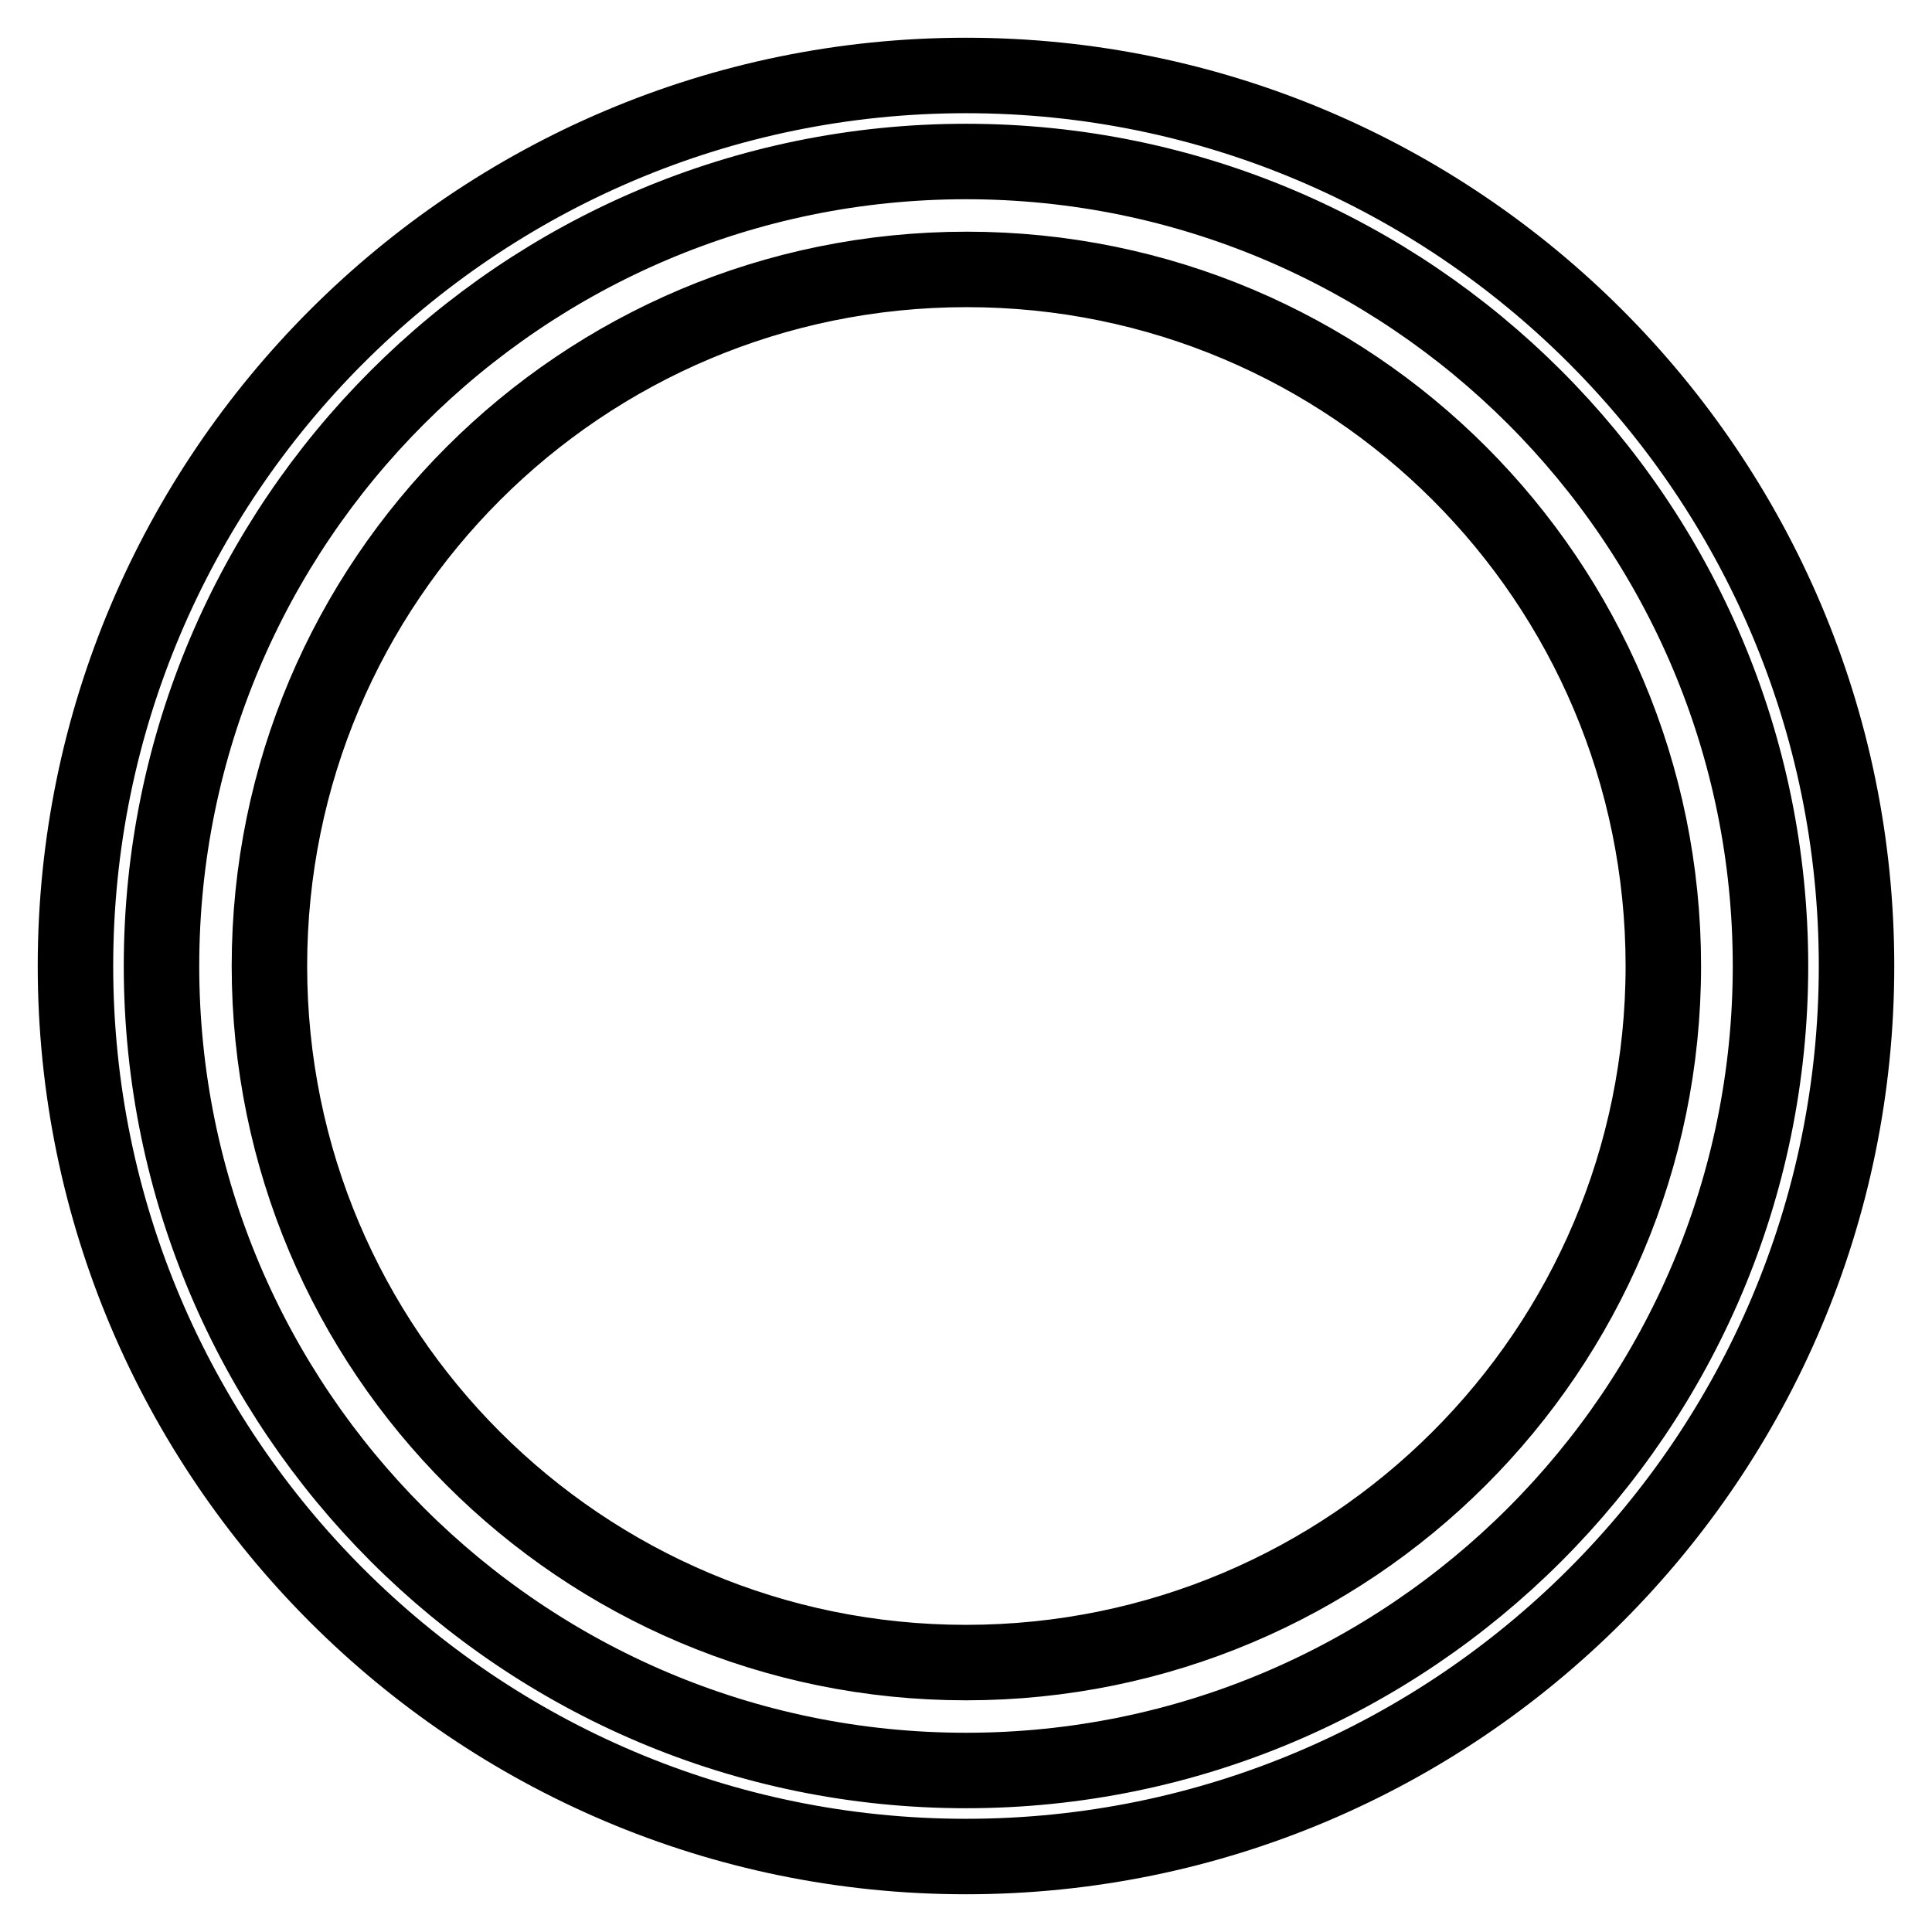 <?xml version="1.0" encoding="utf-8"?>
<!-- Svg Vector Icons : http://www.onlinewebfonts.com/icon -->
<!DOCTYPE svg PUBLIC "-//W3C//DTD SVG 1.1//EN" "http://www.w3.org/Graphics/SVG/1.1/DTD/svg11.dtd">
<svg version="1.1" xmlns="http://www.w3.org/2000/svg" xmlns:xlink="http://www.w3.org/1999/xlink" x="0px" y="0px" viewBox="0 0 256 256" enable-background="new 0 0 256 256" xml:space="preserve">
<g> <path stroke-width="10" fill-opacity="0" stroke="#000000"  d="M128,246C62.9,246,10,193,10,128C10,63,62.9,10,128,10c65.1,0,118,52.9,118,118S193.1,246,128,246z  M128,21.4C69.2,21.4,21.4,69.2,21.4,128c0,58.8,47.8,106.6,106.6,106.6c58.8,0,106.6-47.8,106.6-106.6 C234.6,69.2,186.8,21.4,128,21.4z M35.7,128c0,51,41.3,92.3,92.3,92.3c51,0,92.4-41.3,92.4-92.3c0,0,0,0,0,0 c0-51-41.3-92.3-92.3-92.3C77,35.7,35.7,77,35.7,128z"/></g>
</svg>